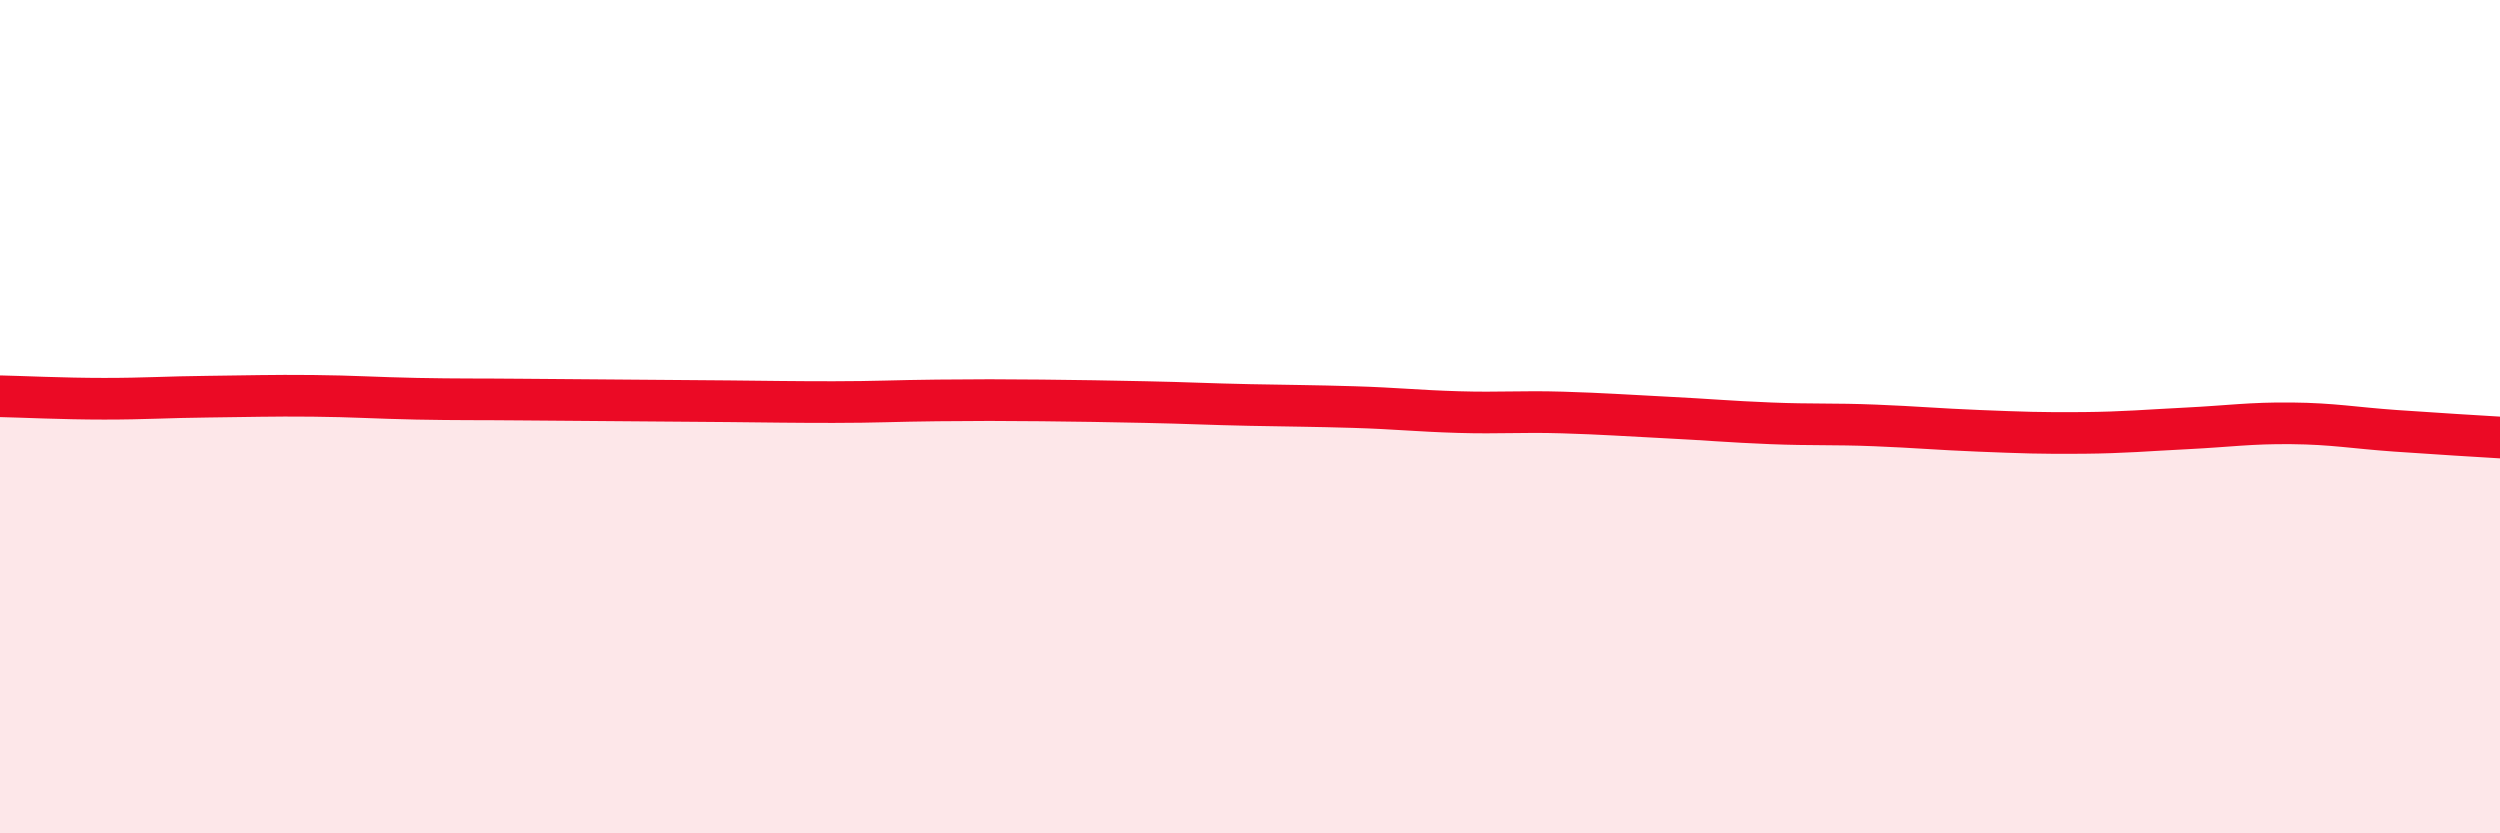 
    <svg width="60" height="20" viewBox="0 0 60 20" xmlns="http://www.w3.org/2000/svg">
      <path
        d="M 0,9.51 C 0.5,9.52 1.5,9.57 2.5,9.57 C 3.5,9.57 4,9.53 5,9.52 C 6,9.51 6.5,9.49 7.5,9.5 C 8.5,9.51 9,9.55 10,9.57 C 11,9.59 11.5,9.58 12.5,9.59 C 13.5,9.6 14,9.6 15,9.61 C 16,9.62 16.5,9.62 17.5,9.63 C 18.5,9.64 19,9.65 20,9.65 C 21,9.65 21.5,9.62 22.5,9.61 C 23.5,9.6 24,9.6 25,9.61 C 26,9.62 26.5,9.63 27.5,9.65 C 28.5,9.67 29,9.7 30,9.72 C 31,9.74 31.5,9.74 32.5,9.77 C 33.5,9.8 34,9.86 35,9.89 C 36,9.92 36.5,9.87 37.5,9.9 C 38.5,9.93 39,9.97 40,10.02 C 41,10.07 41.5,10.12 42.5,10.16 C 43.5,10.2 44,10.17 45,10.21 C 46,10.25 46.5,10.3 47.5,10.34 C 48.5,10.38 49,10.4 50,10.39 C 51,10.38 51.5,10.33 52.5,10.28 C 53.5,10.23 54,10.15 55,10.16 C 56,10.17 56.5,10.27 57.5,10.34 C 58.5,10.41 59.5,10.47 60,10.5L60 20L0 20Z"
        fill="#EB0A25"
        opacity="0.1"
        stroke-linecap="round"
        stroke-linejoin="round"
      />
      <path
        d="M 0,9.51 C 0.5,9.52 1.5,9.57 2.5,9.57 C 3.5,9.57 4,9.53 5,9.52 C 6,9.51 6.5,9.49 7.5,9.5 C 8.5,9.51 9,9.55 10,9.57 C 11,9.59 11.5,9.58 12.5,9.59 C 13.5,9.6 14,9.6 15,9.61 C 16,9.62 16.5,9.62 17.5,9.63 C 18.5,9.64 19,9.65 20,9.65 C 21,9.65 21.5,9.62 22.5,9.61 C 23.5,9.6 24,9.6 25,9.61 C 26,9.62 26.5,9.63 27.5,9.65 C 28.5,9.67 29,9.7 30,9.72 C 31,9.74 31.5,9.74 32.5,9.77 C 33.5,9.8 34,9.86 35,9.89 C 36,9.92 36.5,9.87 37.5,9.9 C 38.5,9.93 39,9.97 40,10.02 C 41,10.07 41.5,10.12 42.5,10.16 C 43.5,10.2 44,10.17 45,10.21 C 46,10.25 46.5,10.3 47.5,10.34 C 48.5,10.38 49,10.4 50,10.39 C 51,10.38 51.5,10.33 52.5,10.28 C 53.5,10.23 54,10.15 55,10.16 C 56,10.17 56.5,10.27 57.5,10.34 C 58.5,10.41 59.5,10.47 60,10.5"
        stroke="#EB0A25"
        stroke-width="1"
        fill="none"
        stroke-linecap="round"
        stroke-linejoin="round"
      />
    </svg>
  